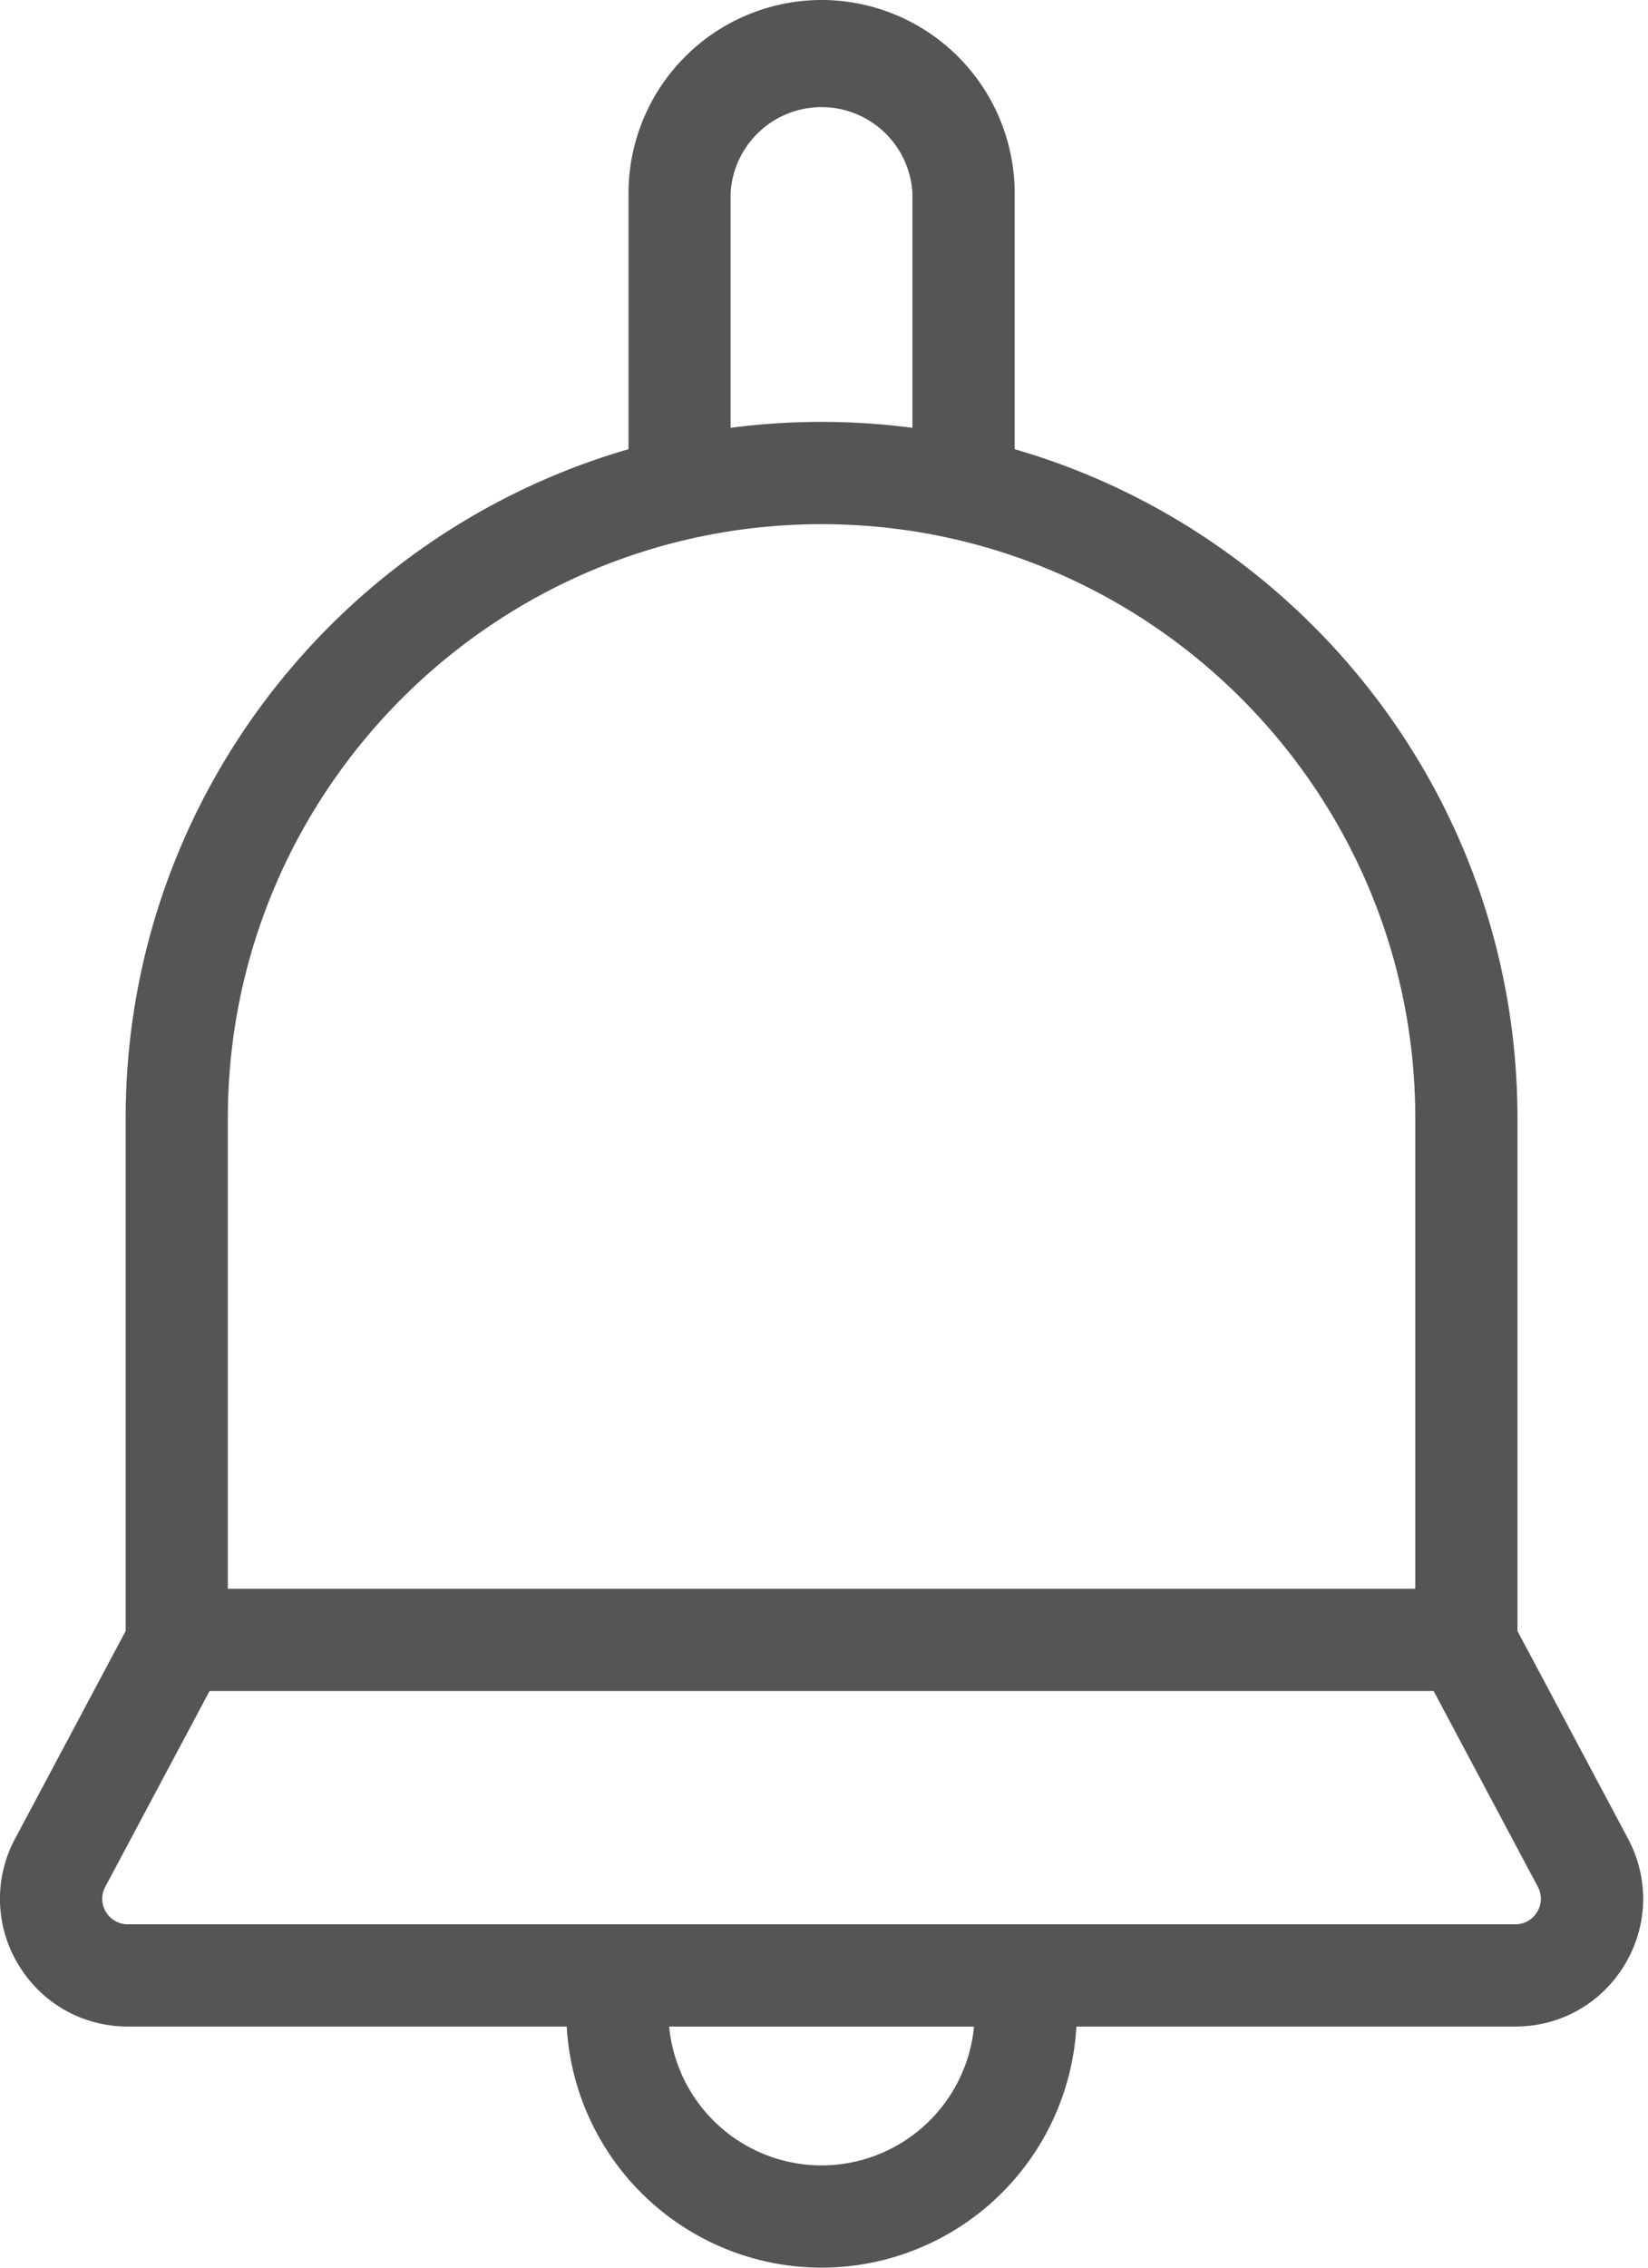 <svg width="24" height="33" fill="none" xmlns="http://www.w3.org/2000/svg"><path d="M23.709 26.757l-1.61-3.022v-7.461c0-4.613-3.098-8.515-7.322-9.737V2.812A2.815 2.815 0 0 0 11.965 0a2.815 2.815 0 0 0-2.812 2.812v3.725C4.928 7.759 1.83 11.66 1.83 16.274v7.461L.22 26.757a1.845 1.845 0 0 0 .047 1.832c.34.565.936.902 1.595.902h6.391A3.722 3.722 0 0 0 11.965 33a3.722 3.722 0 0 0 3.711-3.509h6.391c.66 0 1.256-.337 1.595-.902.34-.566.357-1.25.047-1.832zM10.64 2.812a1.326 1.326 0 0 1 2.648 0v3.414a10.181 10.181 0 0 0-2.648 0V2.812zM3.318 16.274c0-4.768 3.88-8.646 8.647-8.646s8.646 3.878 8.646 8.646v6.846H3.318v-6.846zm8.647 15.238a2.232 2.232 0 0 1-2.22-2.02h4.44a2.233 2.233 0 0 1-2.22 2.02zm10.421-3.69a.366.366 0 0 1-.319.181H1.862a.366.366 0 0 1-.319-.18.366.366 0 0 1-.009-.367l1.518-2.848h17.826l1.517 2.848a.367.367 0 0 1-.009.367z" fill="#555"/></svg>